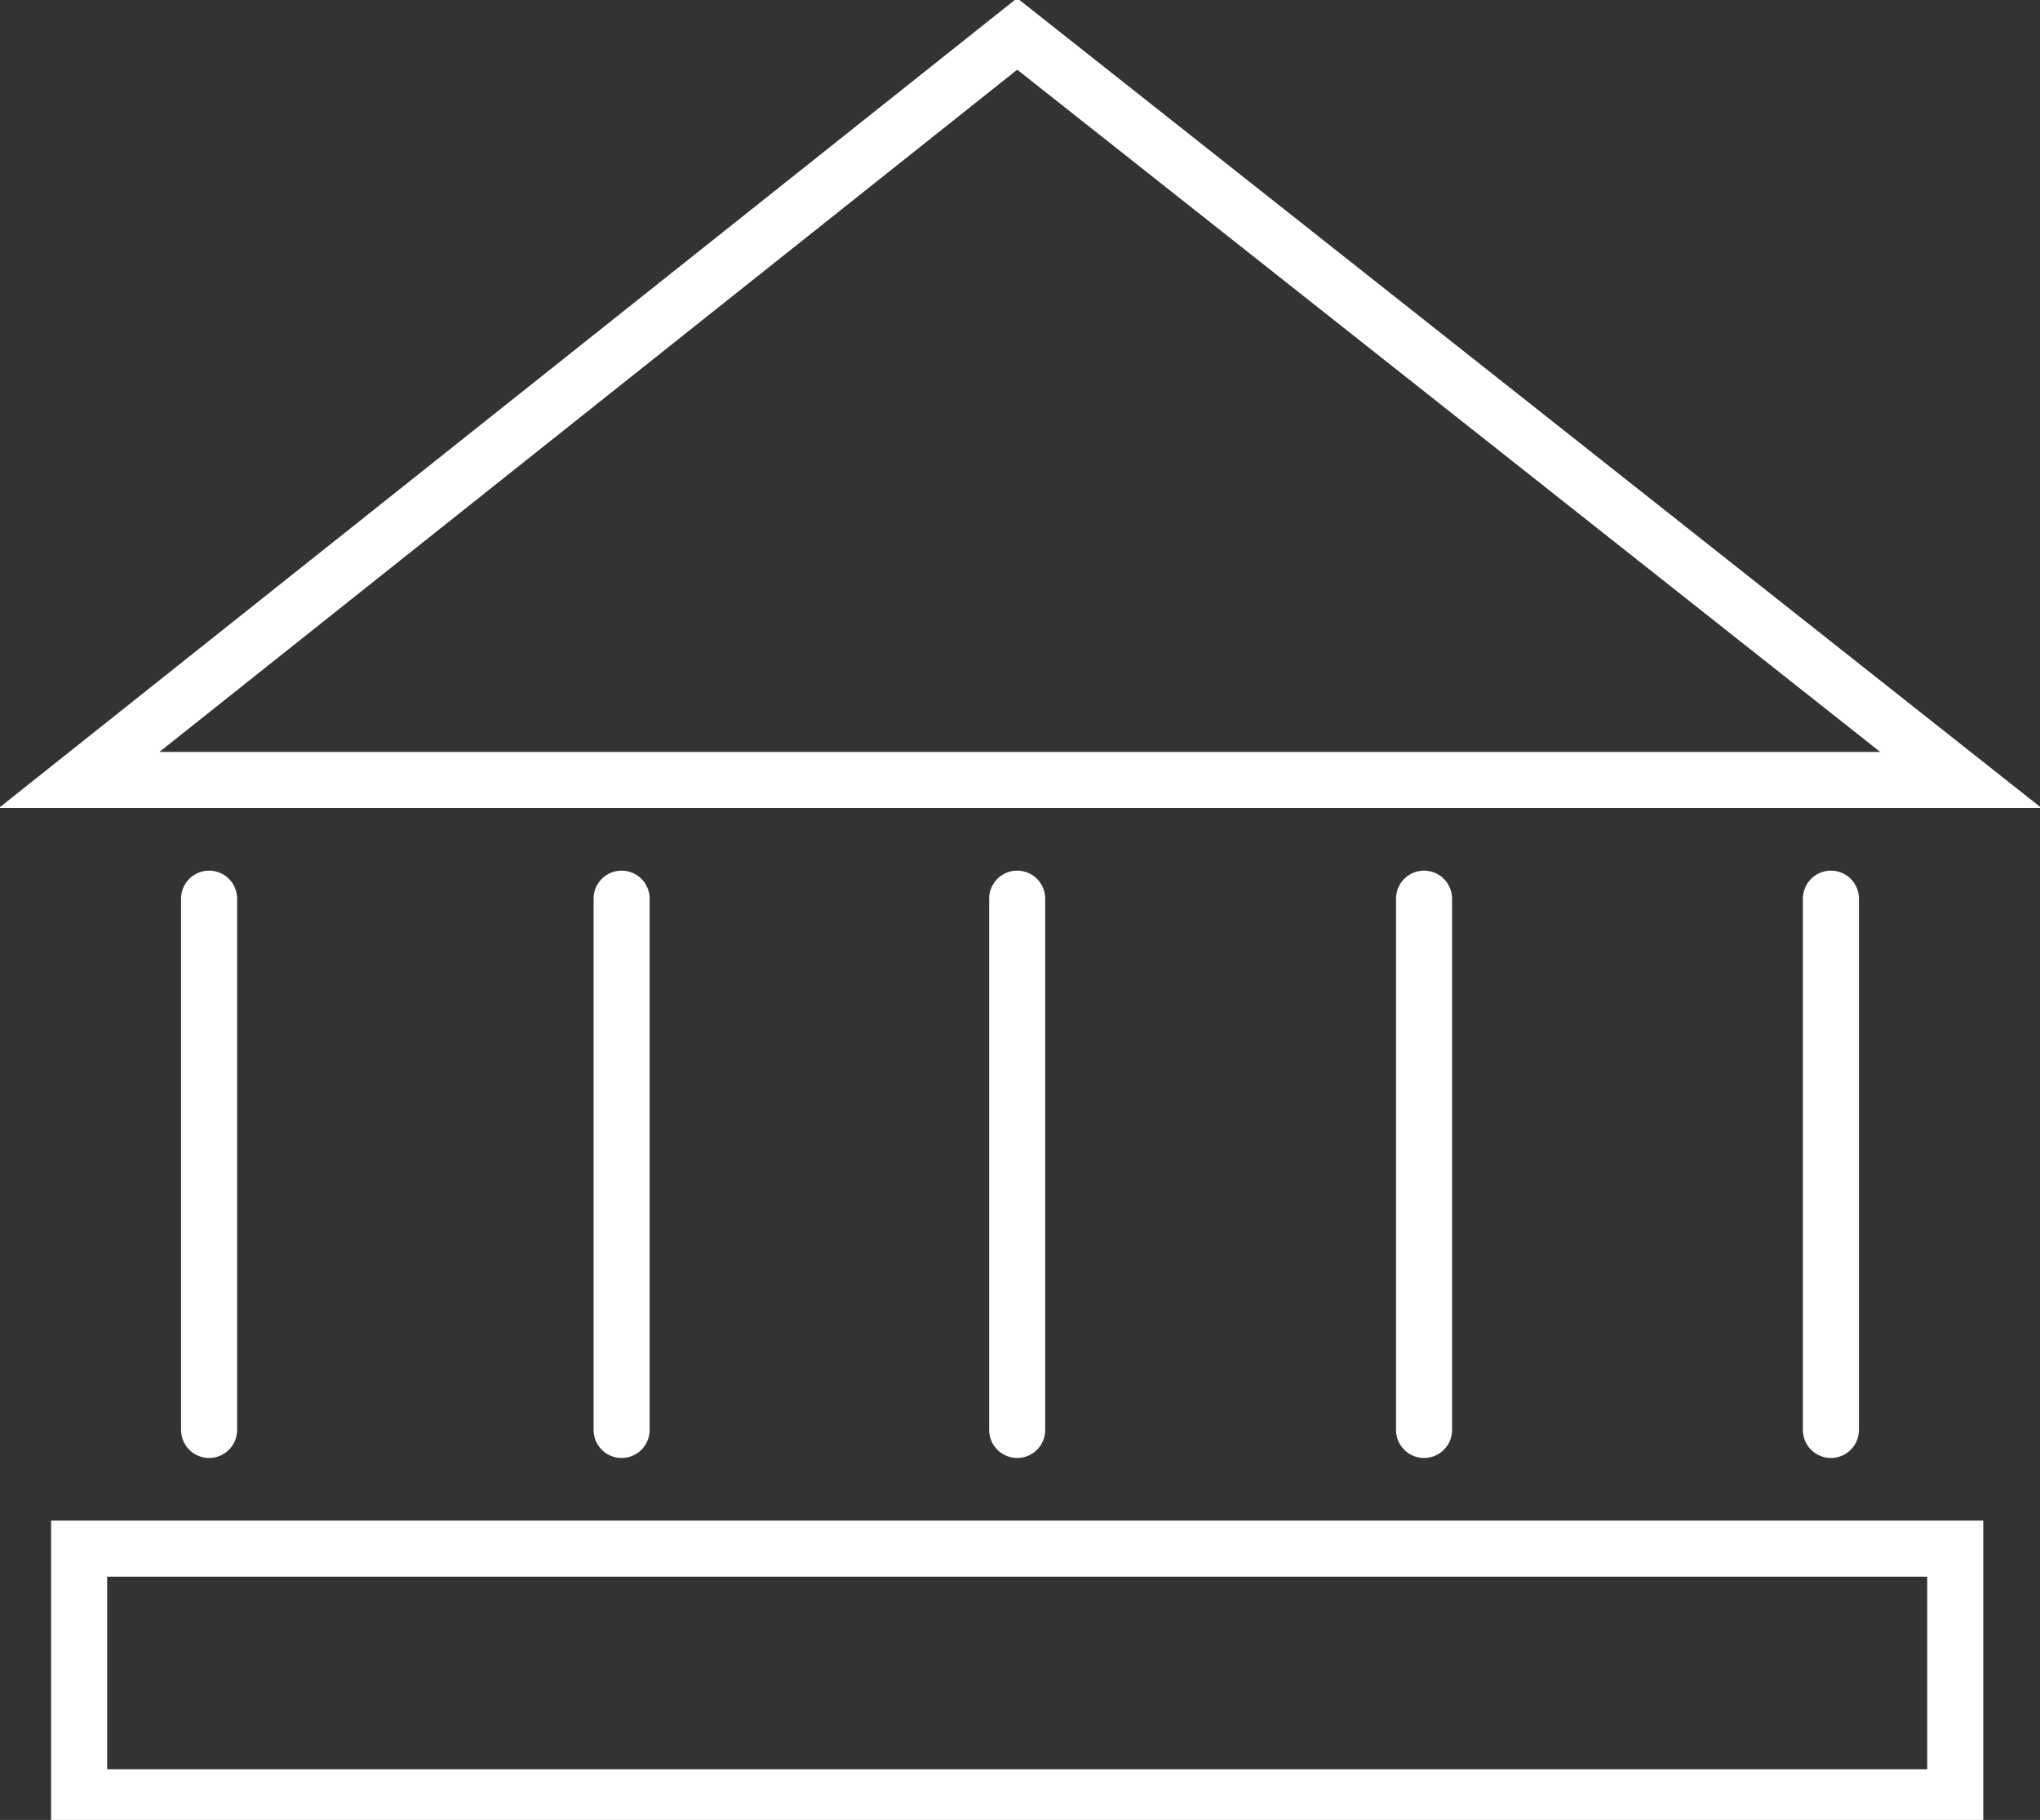 <?xml version="1.0" encoding="utf-8"?>
<!-- Generator: Adobe Illustrator 19.1.0, SVG Export Plug-In . SVG Version: 6.00 Build 0)  -->
<svg version="1.1" id="Layer_2" xmlns="http://www.w3.org/2000/svg" xmlns:xlink="http://www.w3.org/1999/xlink" x="0px" y="0px"
	 width="36.1px" height="32.2px" viewBox="0 0 36.1 32.2" style="enable-background:new 0 0 36.1 32.2;" xml:space="preserve">
<rect x="0" y="0" width="36.1" height="32.2" fill="#333333" stroke="none"/>
<style type="text/css">
	.st0{fill:none;stroke:#FFFFFF;stroke-width:0.992;stroke-linecap:round;stroke-miterlimit:10;}
</style>
<polygon class="st0" points="1.4,13.8 18,0.6 34.7,13.8 "/>
<rect x="1.4" y="27.4" class="st0" width="33.2" height="4.4"/>
<line class="st0" x1="32.4" y1="15.9" x2="32.4" y2="25.3"/>
<line class="st0" x1="25.2" y1="15.9" x2="25.2" y2="25.3"/>
<line class="st0" x1="18" y1="15.9" x2="18" y2="25.3"/>
<line class="st0" x1="11" y1="15.9" x2="11" y2="25.3"/>
<line class="st0" x1="3.7" y1="15.9" x2="3.7" y2="25.3"/>
</svg>
